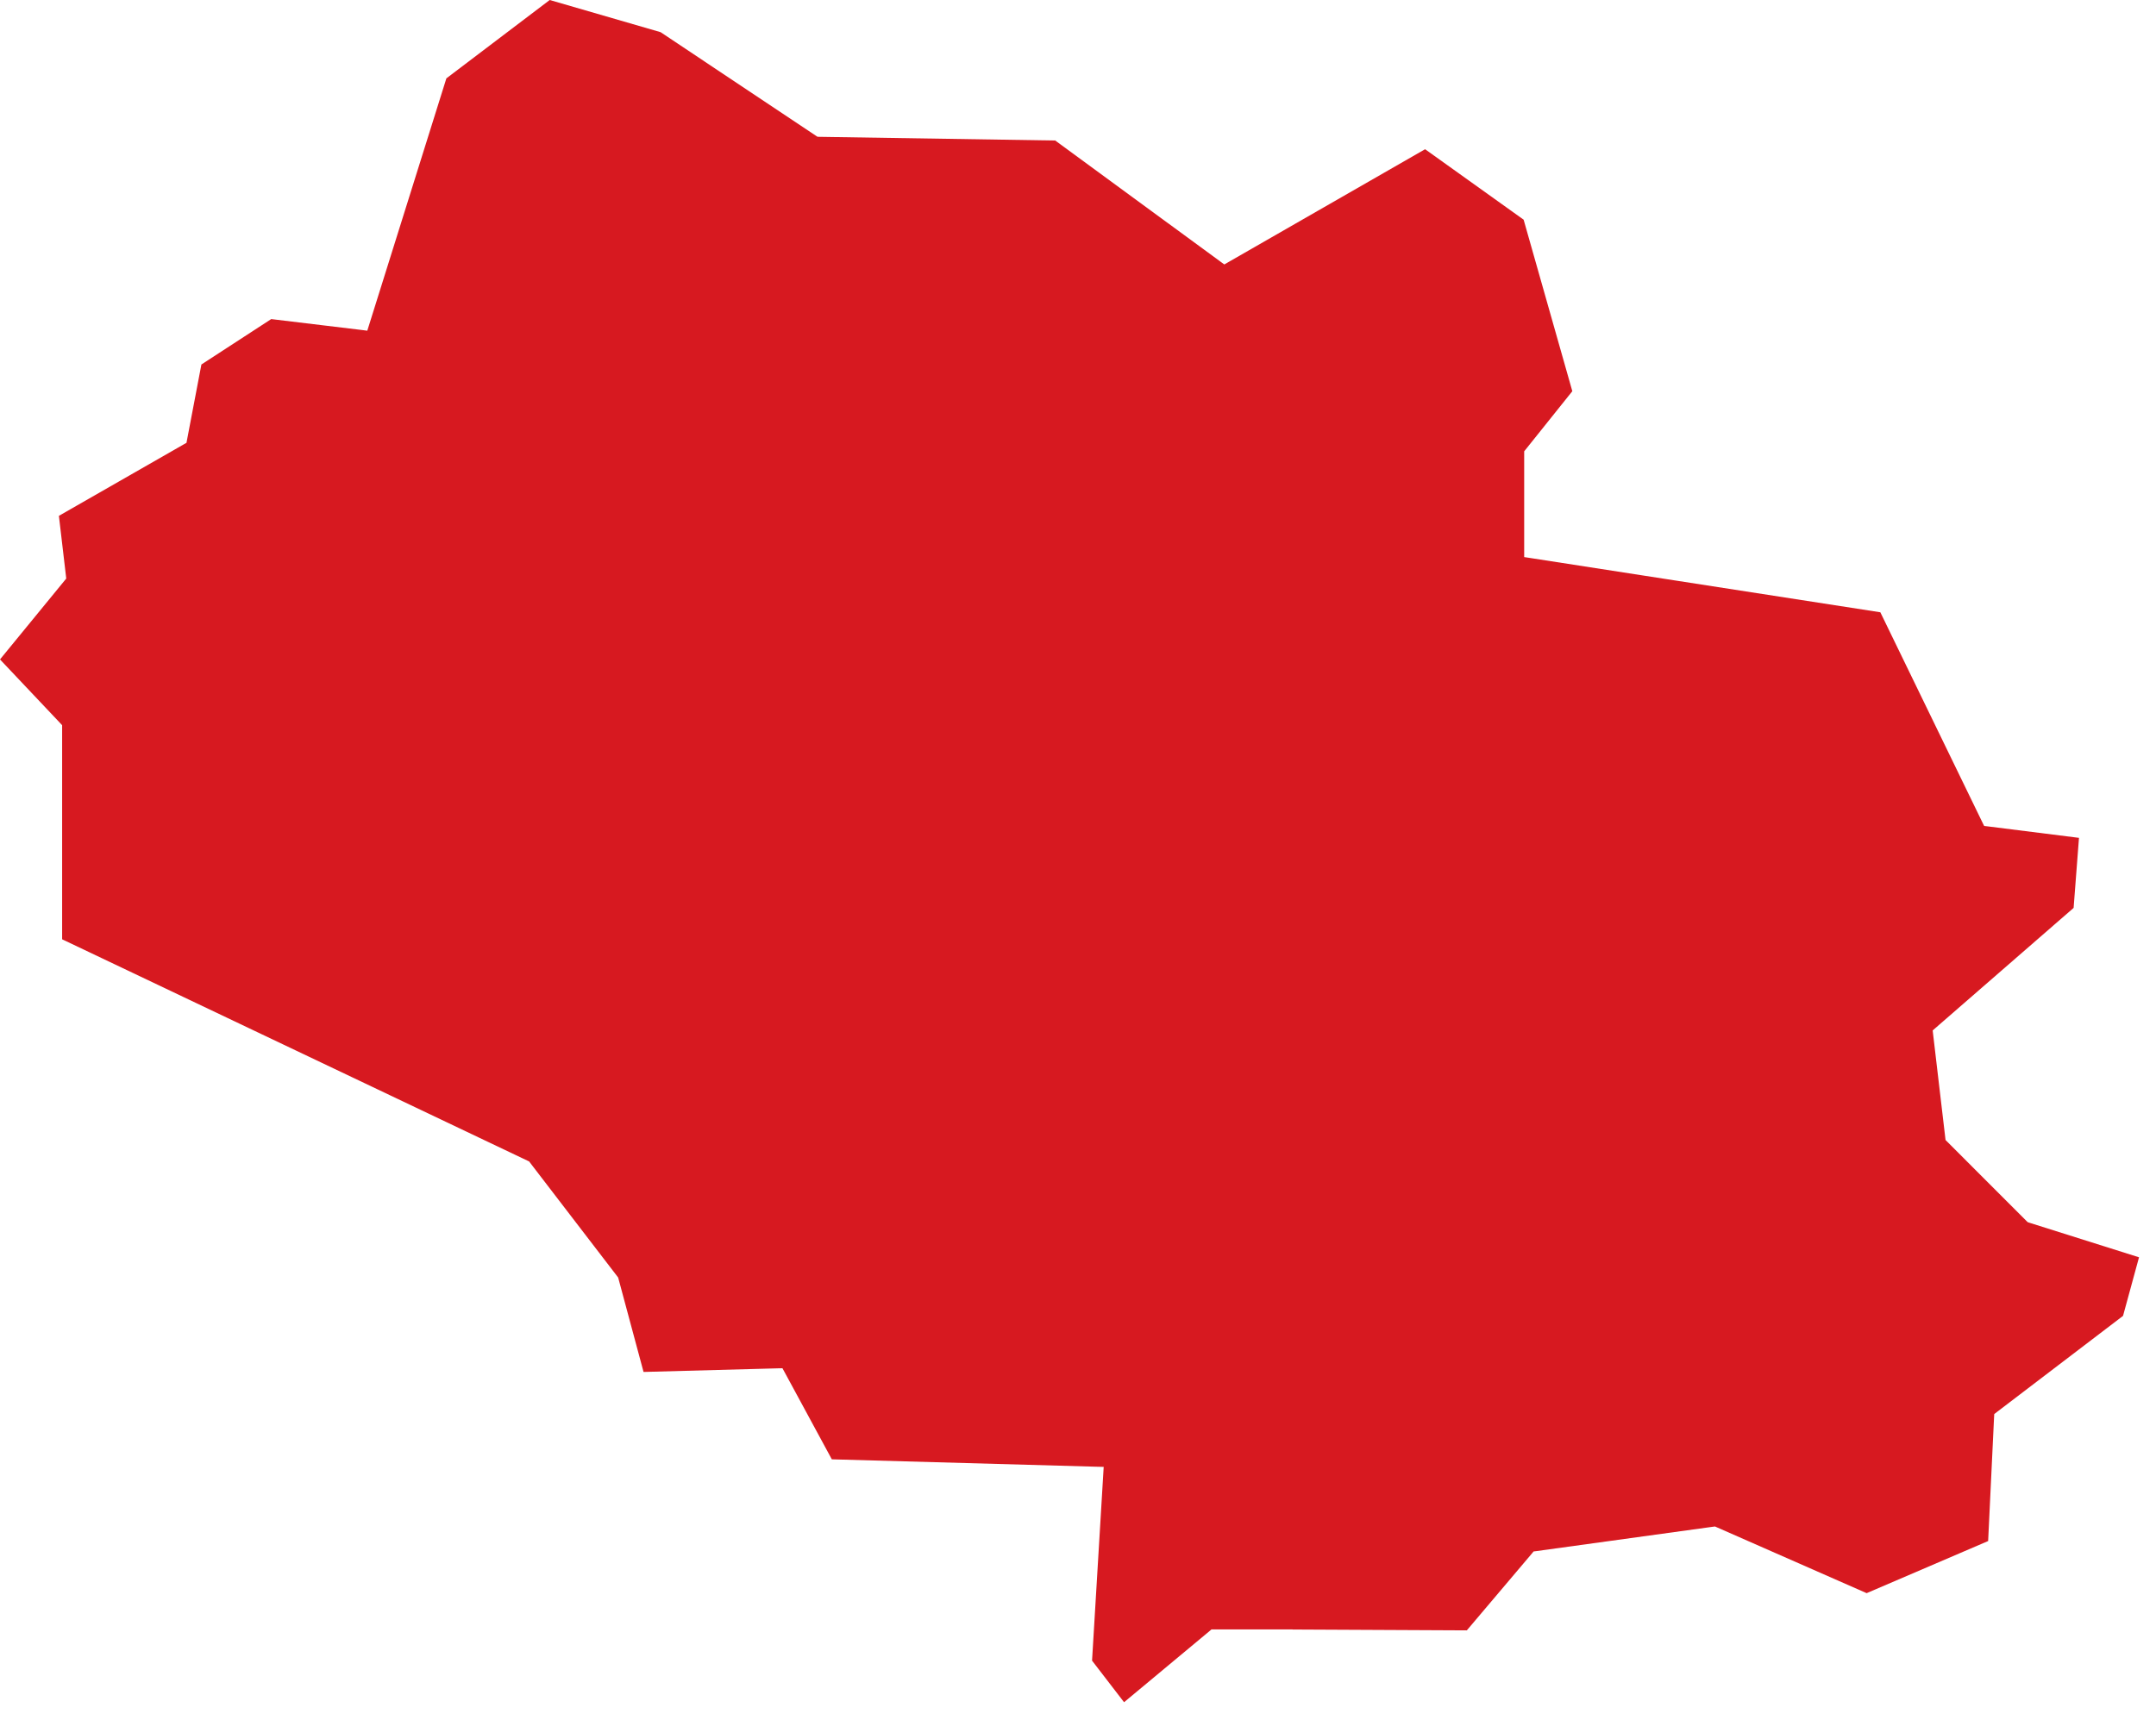 <?xml version="1.0" encoding="UTF-8"?> <svg xmlns="http://www.w3.org/2000/svg" width="104" height="83" viewBox="0 0 104 83" fill="none"><path fill-rule="evenodd" clip-rule="evenodd" d="M73.496 10.6L68.743 7.2L59.242 12.654L59.059 12.76L58.888 12.636L50.901 6.78L39.534 6.602L39.435 6.599L39.357 6.549L31.865 1.552L26.517 0L21.532 3.781L17.799 15.695L17.717 15.956L17.449 15.922L13.083 15.396L9.715 17.587L9.024 21.214L8.996 21.366L8.864 21.441L2.841 24.89L3.18 27.779L3.195 27.916L3.106 28.025L0 31.818L2.909 34.897L2.997 34.992V45.322L25.456 56.009L25.527 56.043L25.574 56.108L29.775 61.585L29.815 61.637L29.833 61.697L31.043 66.198L37.545 66.023L37.744 66.019L37.839 66.194L40.125 70.414L52.901 70.771L53.239 70.779L53.219 71.115L52.678 80.128L54.222 82.134L58.345 78.701L58.439 78.622H62.351V78.626L70.756 78.667L73.896 74.957L73.977 74.859L74.1 74.844L82.637 73.666L82.728 73.655L82.812 73.692L90.042 76.872L95.903 74.357L96.189 68.381L96.197 68.231L96.315 68.139L102.41 63.492L103.181 60.666L97.889 58.997L97.812 58.971L97.754 58.915L93.929 55.088L93.848 55.007L93.835 54.895L93.247 49.89L93.228 49.72L93.358 49.606L100.026 43.807L100.285 40.427L95.887 39.874L95.711 39.853L95.632 39.694L90.703 29.543L73.802 26.922L73.523 26.88V21.776L73.596 21.686L75.845 18.876L73.496 10.6Z" fill="#D71920"></path></svg> 